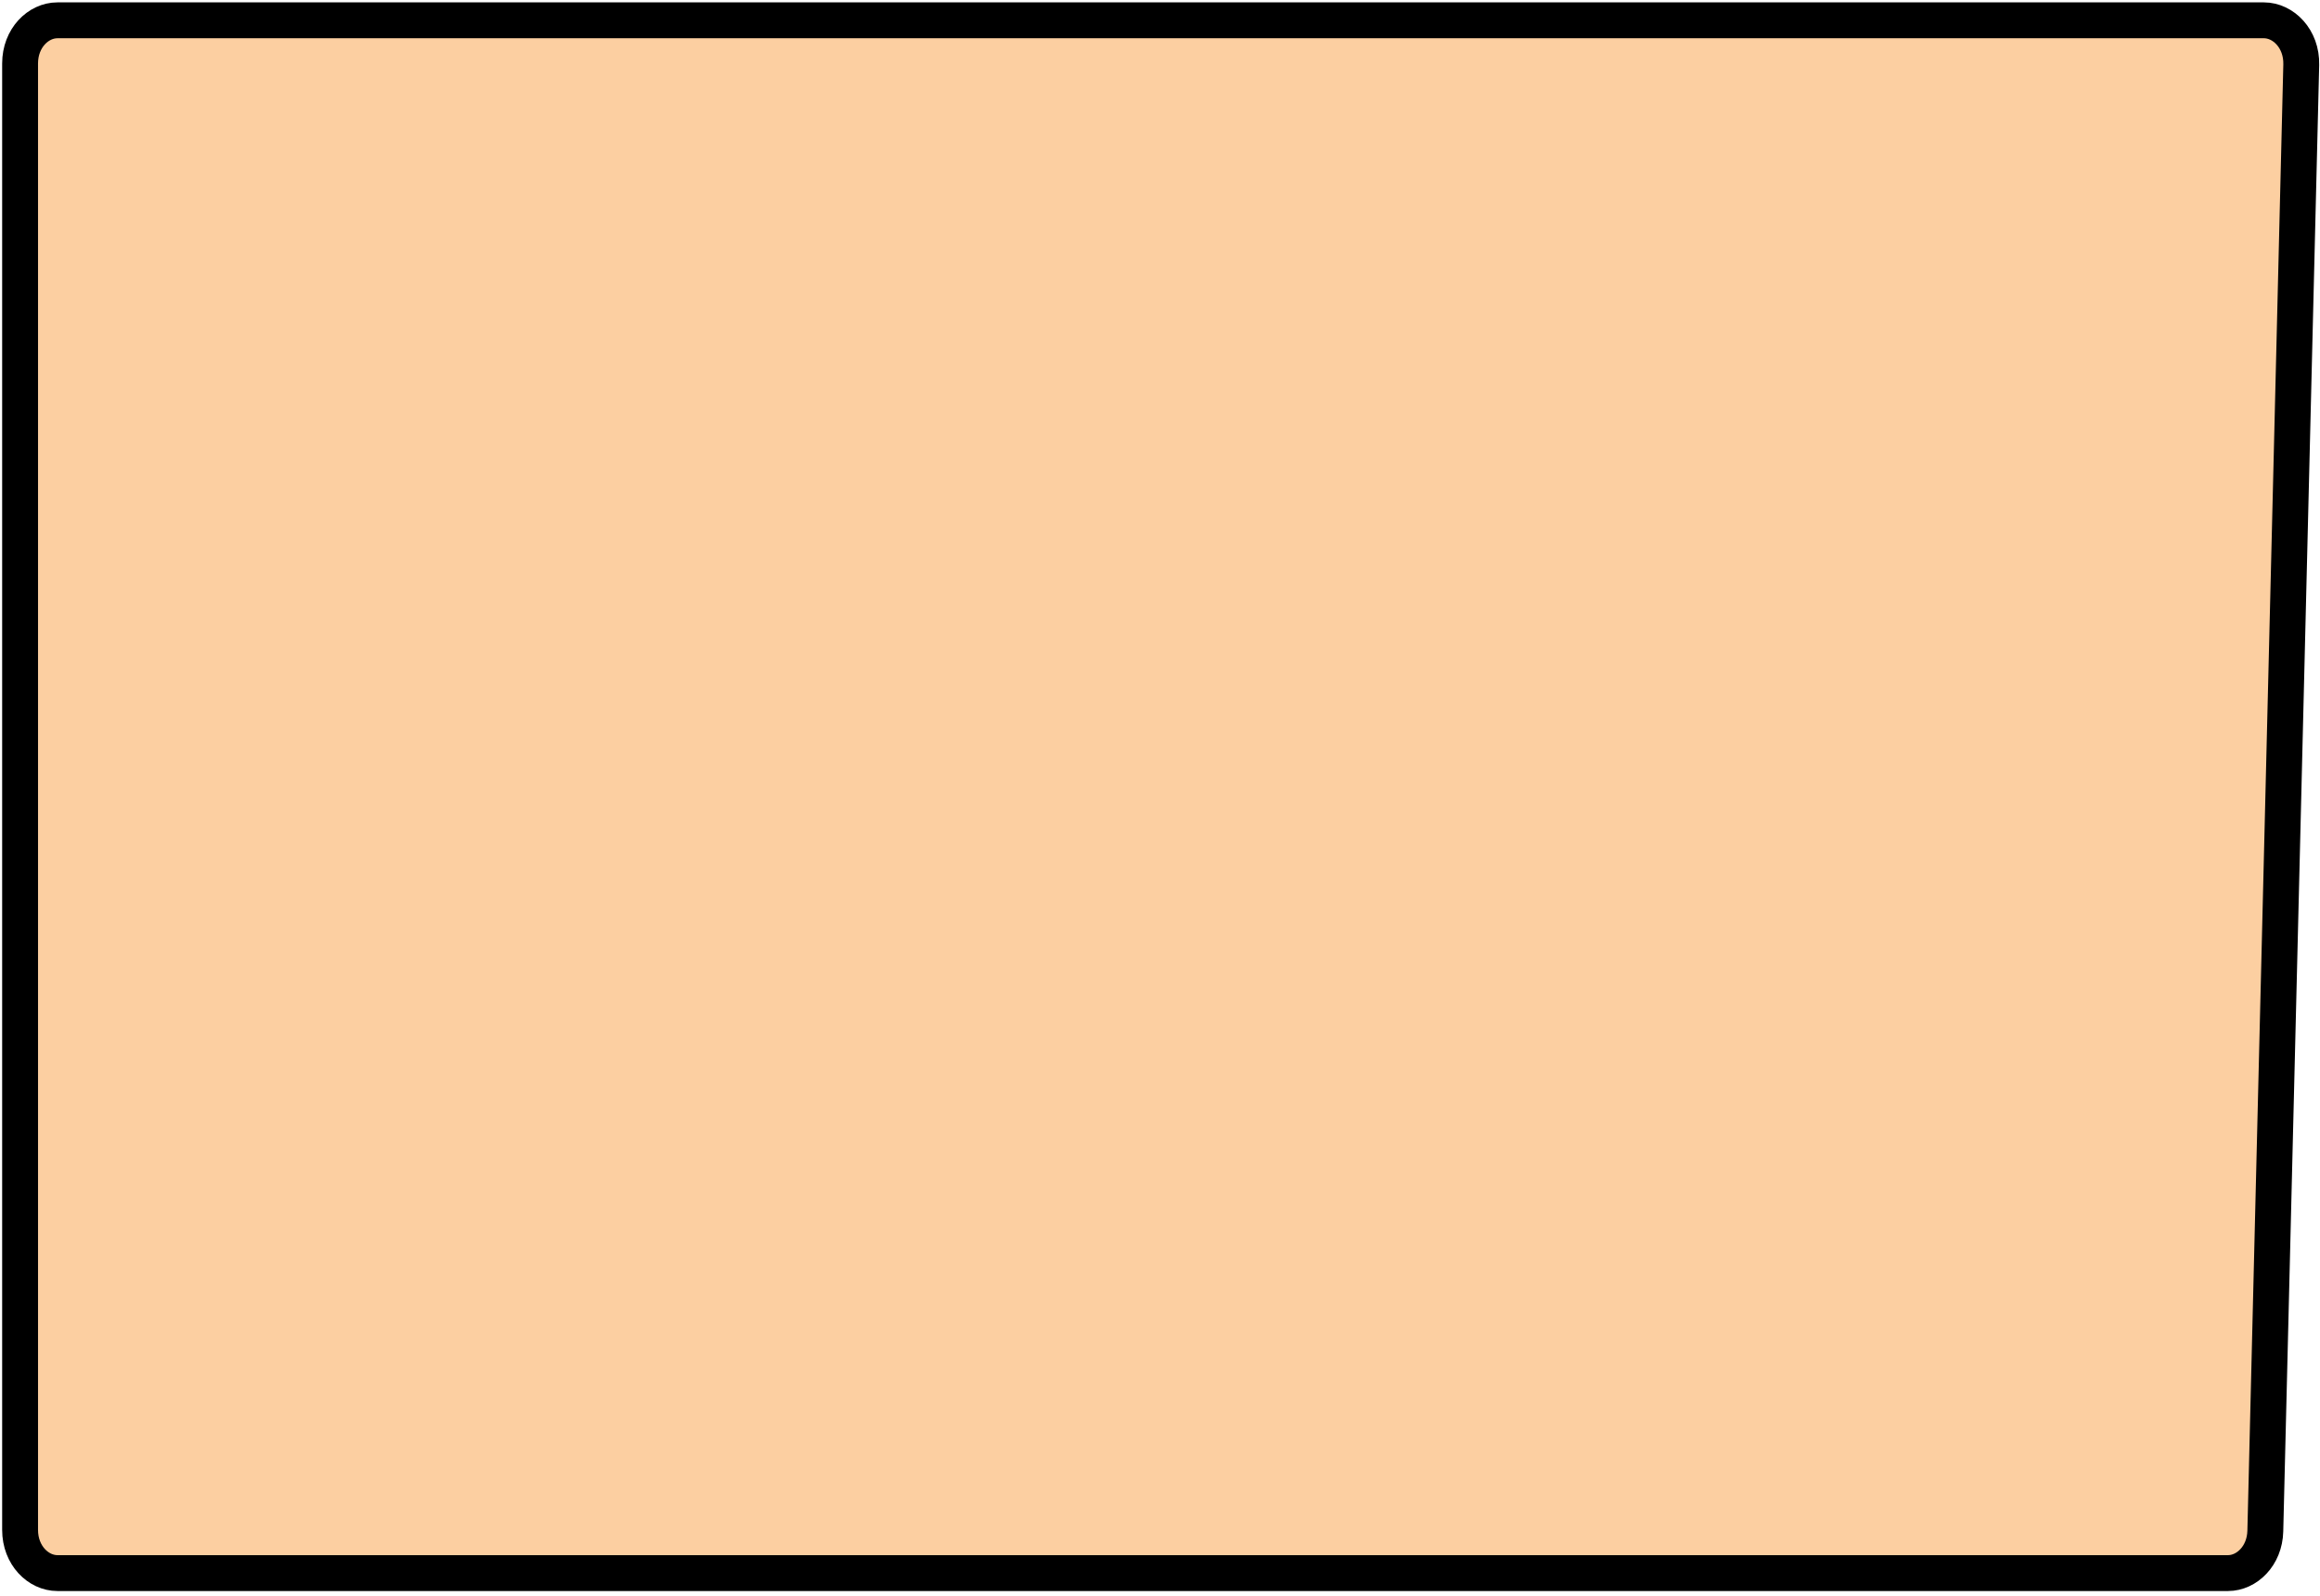 <?xml version="1.0" encoding="UTF-8"?> <svg xmlns="http://www.w3.org/2000/svg" width="388" height="267" viewBox="0 0 388 267" fill="none"> <path d="M9.644 3.398H378.625C381.852 3.398 384.968 6.459 384.865 10.822L378.855 256.083C378.753 260.263 375.733 263.112 372.615 263.112H9.599C6.424 263.112 3.36 260.176 3.36 255.887V10.623C3.36 6.335 6.424 3.398 9.599 3.398H9.644Z" fill="#FCCFA1" stroke="black" stroke-width="6"></path> </svg> 